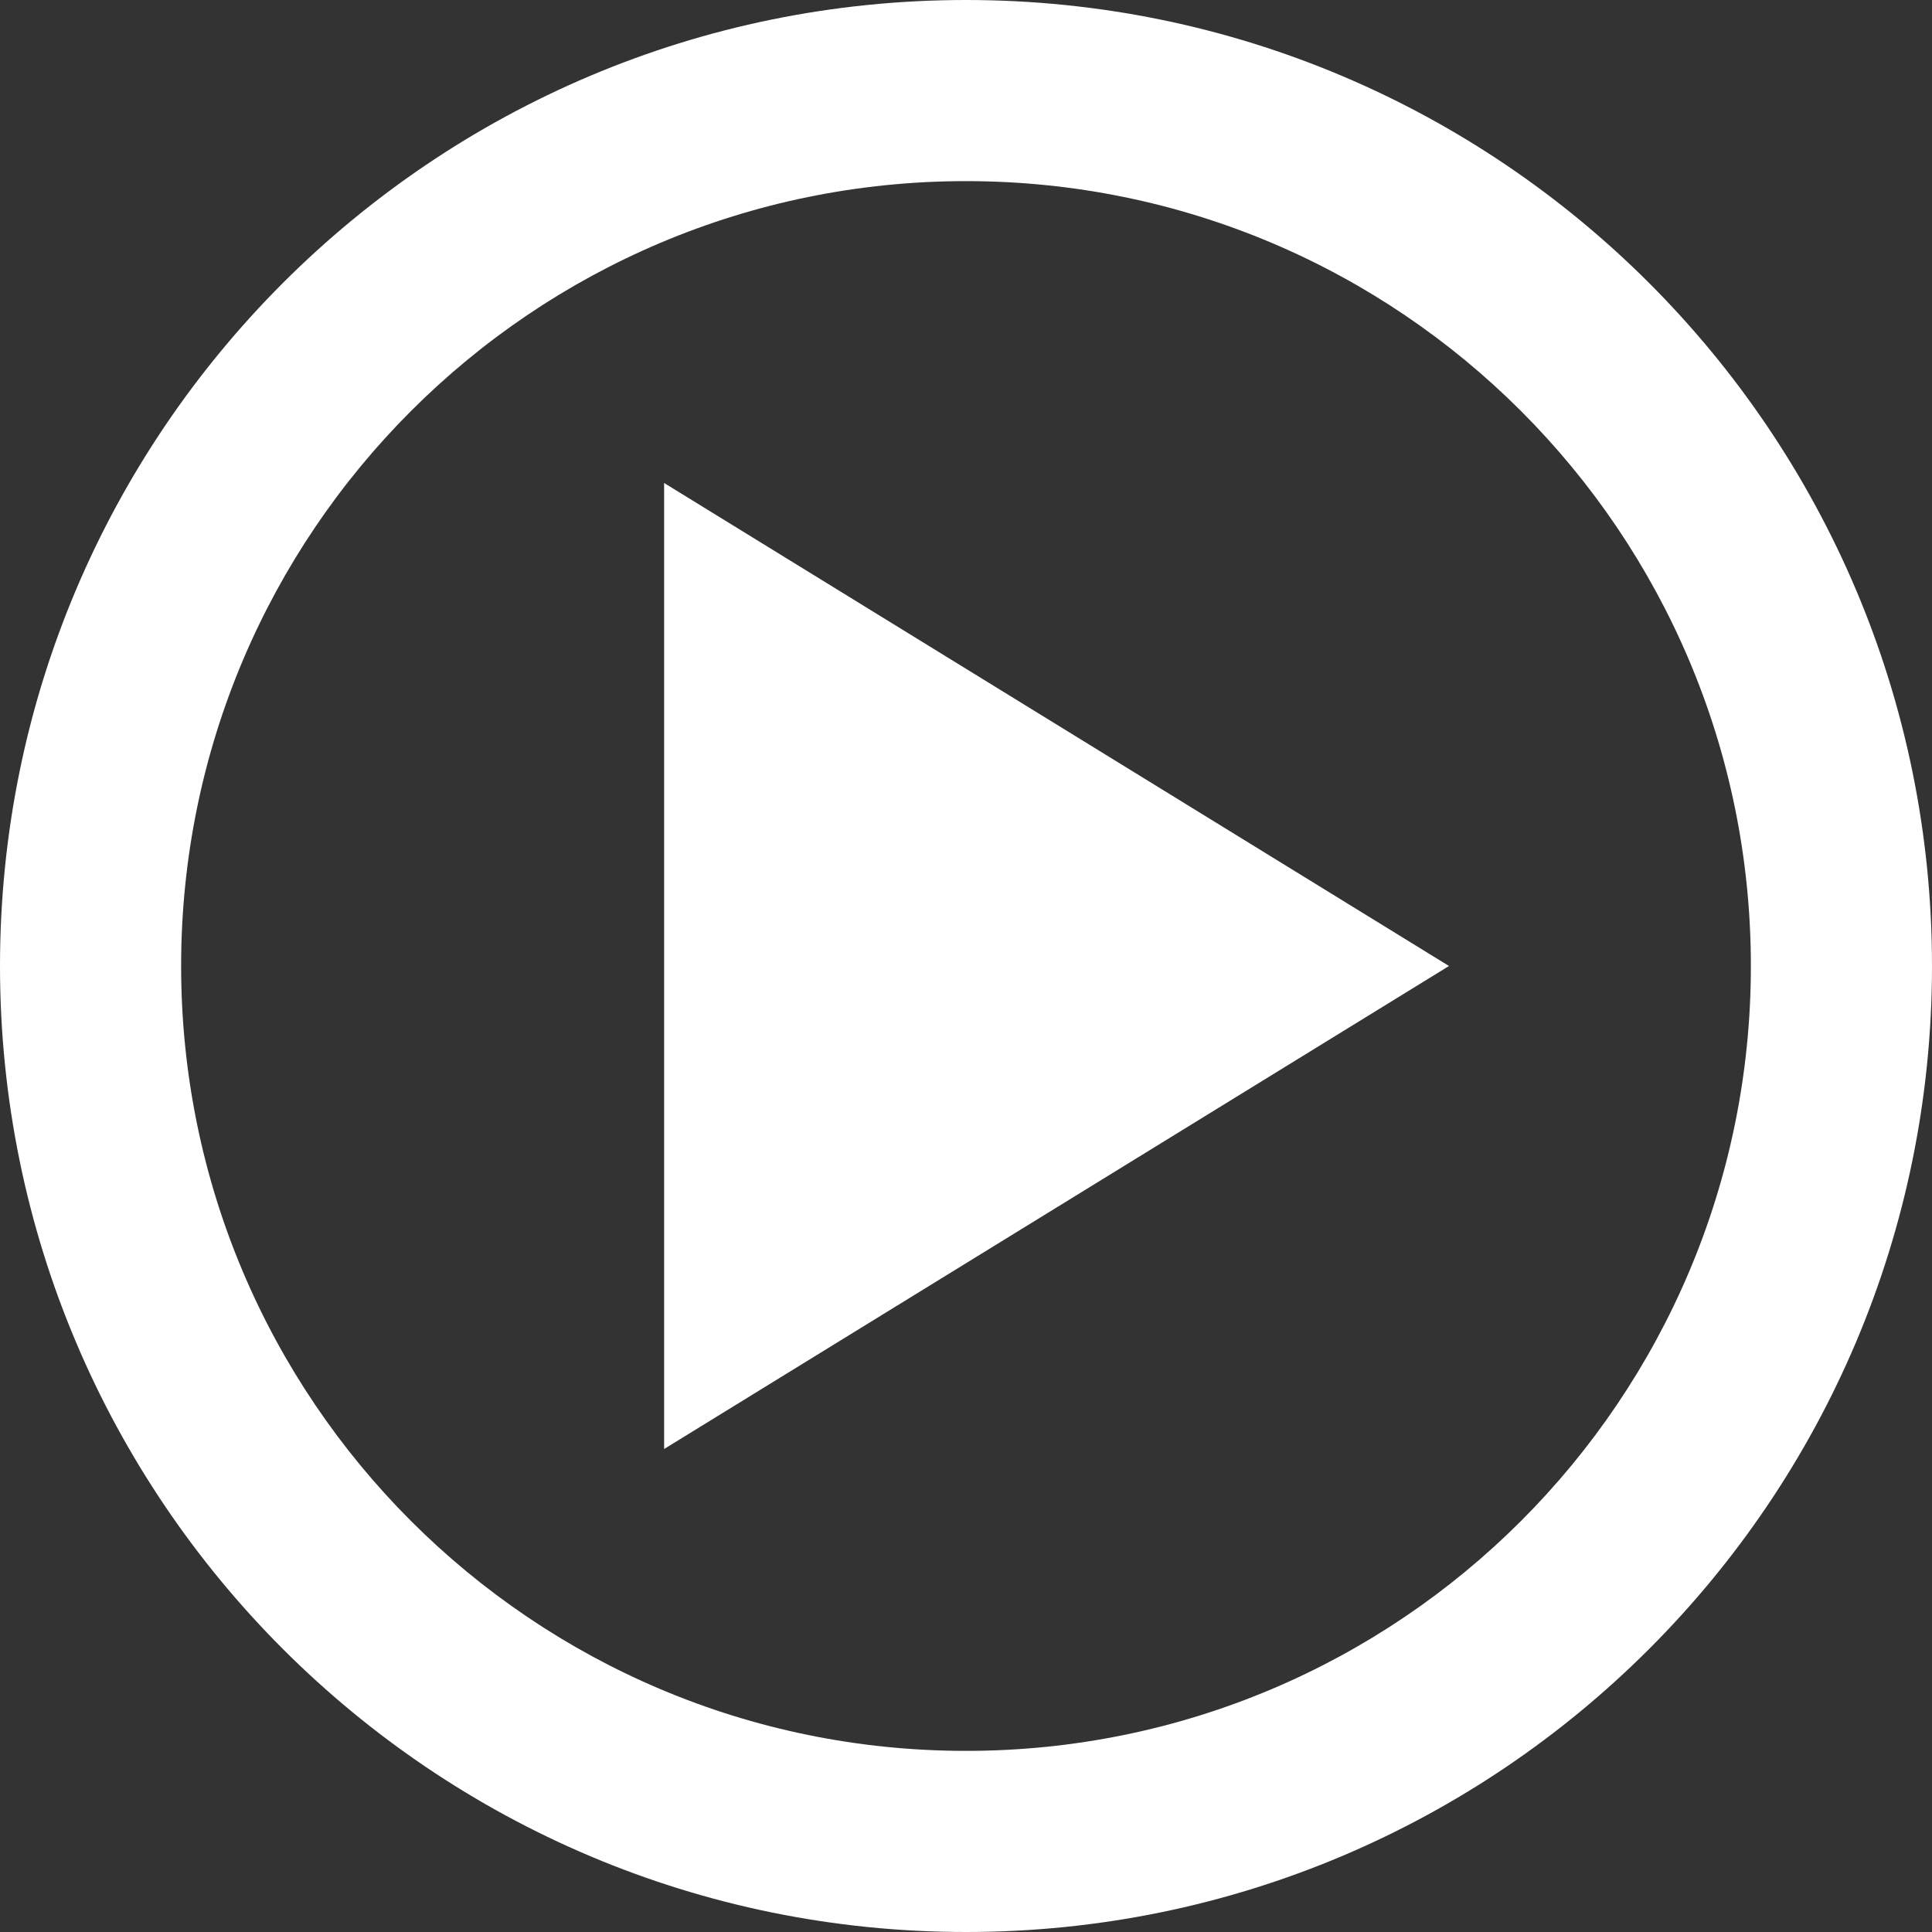 <?xml version="1.0" encoding="UTF-8"?><svg id="Livello_2" xmlns="http://www.w3.org/2000/svg" viewBox="0 0 512 512"><rect x="0" y="0" width="512" height="512" fill="#333333" stroke="none"/><defs><style>.cls-1{fill:#fff;}</style></defs><g id="Livello_1-2"><path class="cls-1" d="m464,256c0-114.88-93.12-208-208-208S48,141.12,48,256s93.12,208,208,208,208-93.12,208-208Zm-464,0C0,114.62,114.62,0,256,0s256,114.62,256,256-114.62,256-256,256S0,397.38,0,256Zm384,0l-208,128V128l208,128Z"/></g></svg>